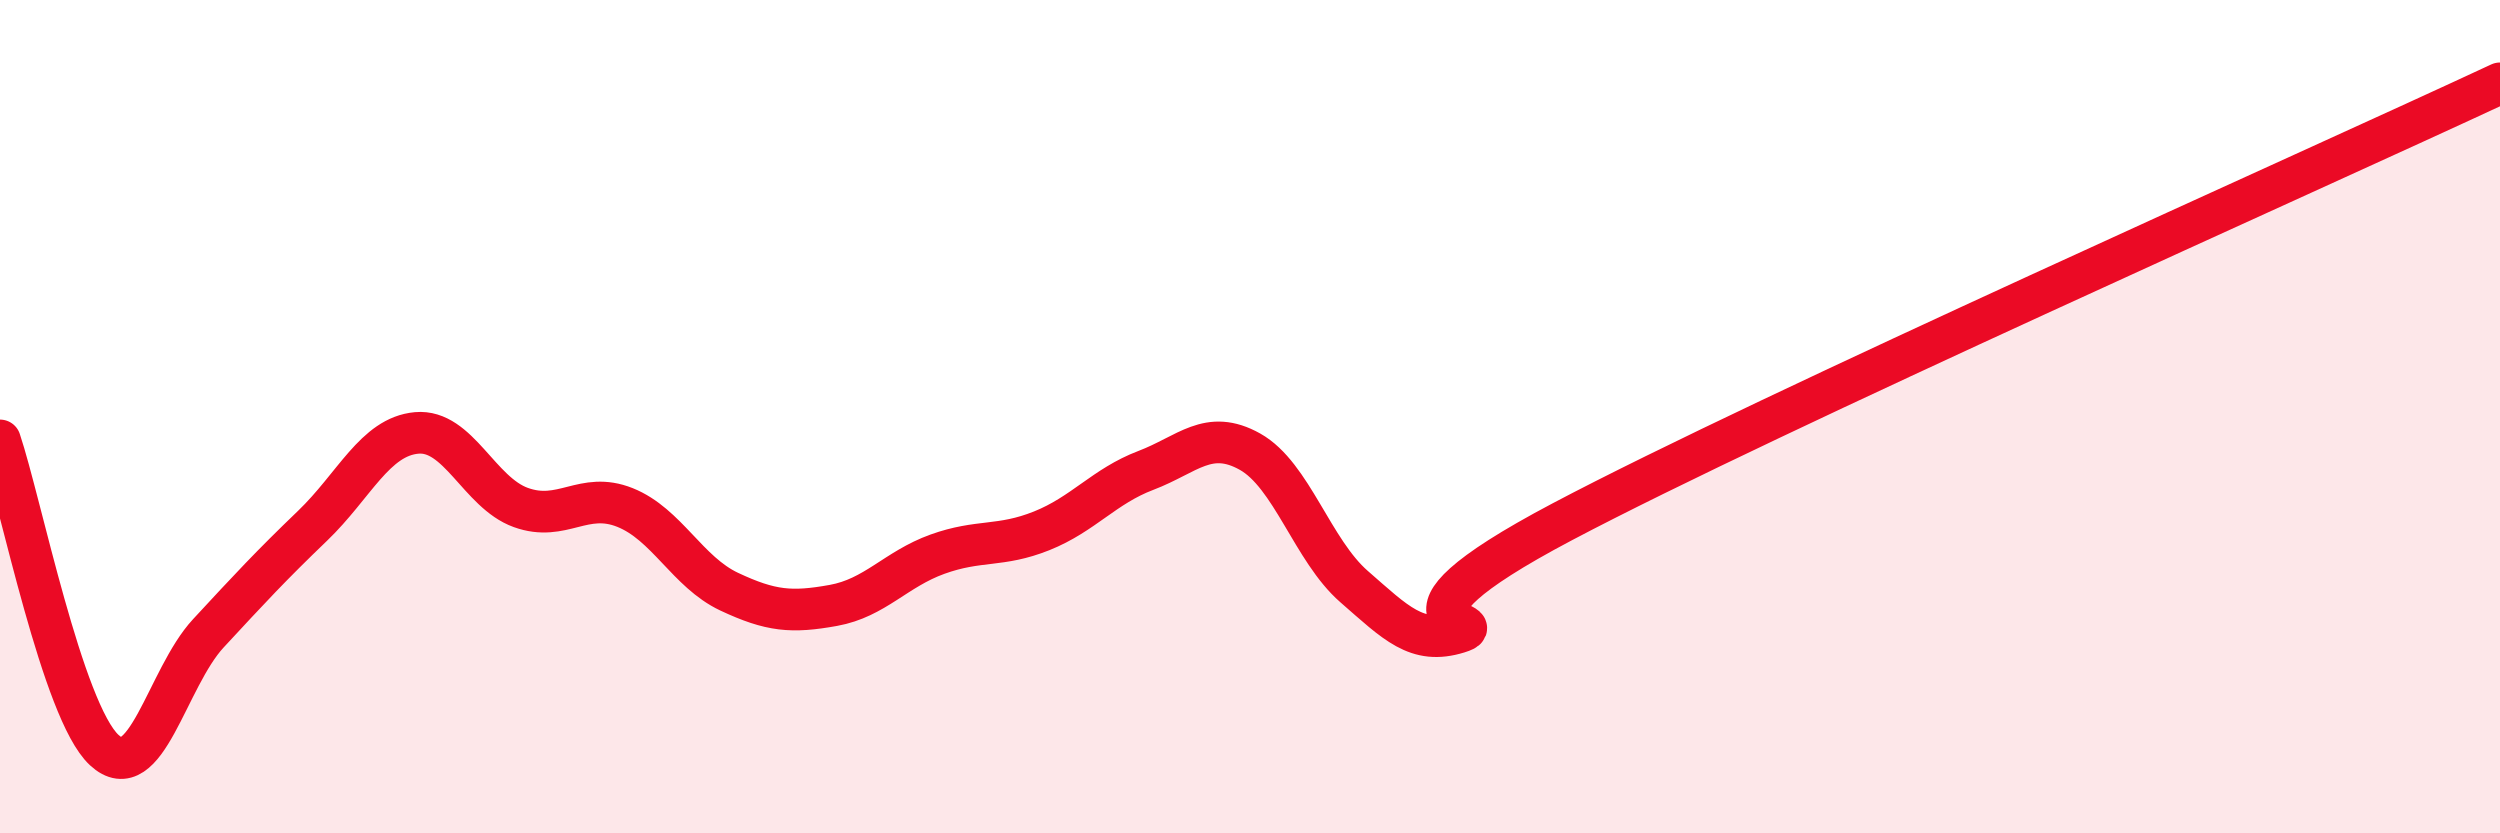 
    <svg width="60" height="20" viewBox="0 0 60 20" xmlns="http://www.w3.org/2000/svg">
      <path
        d="M 0,10.57 C 0.5,12.06 1.5,17.07 2.5,18 C 3.5,18.93 4,16.28 5,15.2 C 6,14.12 6.5,13.58 7.5,12.62 C 8.5,11.66 9,10.48 10,10.39 C 11,10.3 11.5,11.82 12.5,12.18 C 13.5,12.54 14,11.78 15,12.18 C 16,12.58 16.5,13.73 17.5,14.2 C 18.5,14.67 19,14.71 20,14.53 C 21,14.35 21.5,13.66 22.5,13.3 C 23.5,12.94 24,13.14 25,12.74 C 26,12.34 26.5,11.67 27.5,11.29 C 28.5,10.91 29,10.28 30,10.84 C 31,11.4 31.5,13.21 32.5,14.08 C 33.5,14.95 34,15.49 35,15.18 C 36,14.87 32.5,15.16 37.5,12.52 C 42.5,9.88 55.5,4.1 60,2L60 20L0 20Z"
        fill="#EB0A25"
        opacity="0.1"
        stroke-linecap="round"
        stroke-linejoin="round"
      />
      <path
        d="M 0,10.57 C 0.5,12.06 1.5,17.07 2.5,18 C 3.5,18.93 4,16.28 5,15.2 C 6,14.12 6.5,13.58 7.5,12.62 C 8.5,11.66 9,10.48 10,10.39 C 11,10.3 11.5,11.82 12.5,12.18 C 13.5,12.54 14,11.78 15,12.18 C 16,12.58 16.5,13.73 17.5,14.2 C 18.5,14.67 19,14.71 20,14.53 C 21,14.35 21.5,13.66 22.5,13.3 C 23.5,12.94 24,13.14 25,12.74 C 26,12.34 26.5,11.67 27.5,11.29 C 28.5,10.91 29,10.28 30,10.84 C 31,11.4 31.5,13.21 32.5,14.08 C 33.5,14.95 34,15.49 35,15.18 C 36,14.87 32.5,15.16 37.5,12.52 C 42.5,9.88 55.5,4.1 60,2"
        stroke="#EB0A25"
        stroke-width="1"
        fill="none"
        stroke-linecap="round"
        stroke-linejoin="round"
      />
    </svg>
  